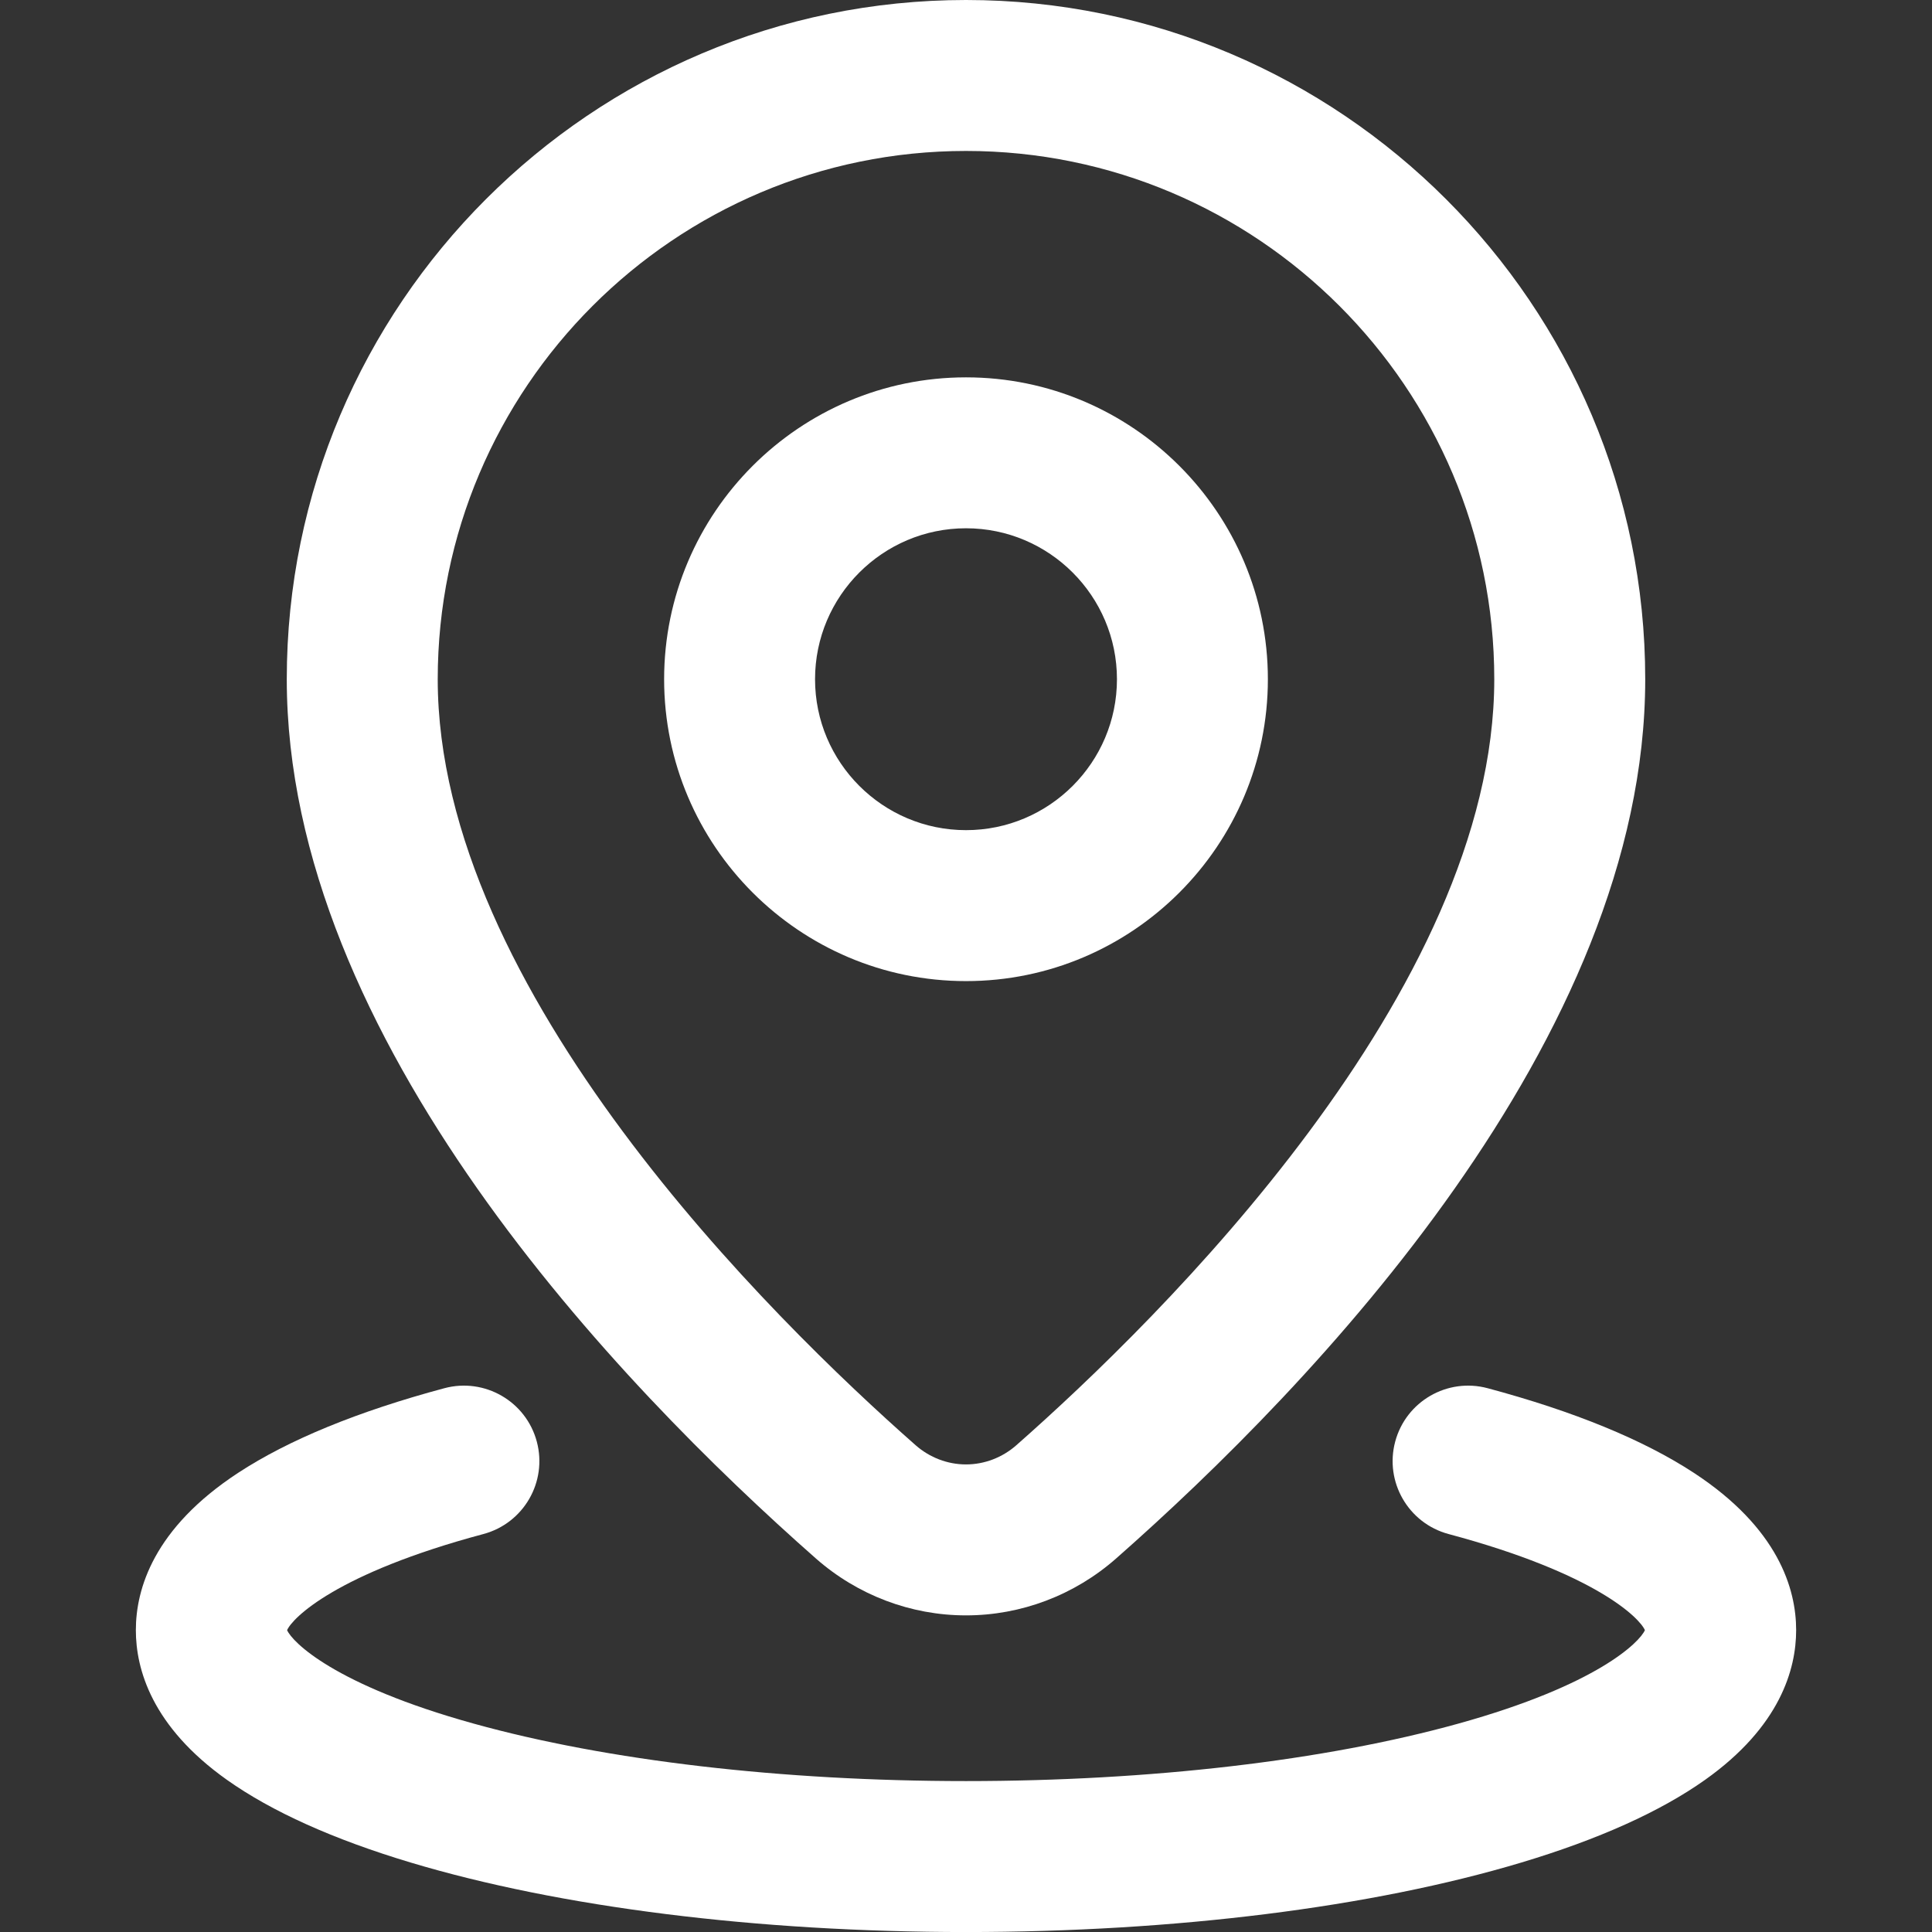 <svg width="60" height="60" viewBox="0 0 60 60" fill="none" xmlns="http://www.w3.org/2000/svg">
<rect x="0" y="0" width="60" height="60" fill="#333333" stroke="none"/>
<g clip-path="url(#clip0_463_716)">
<path d="M30 50.167C28.287 50.167 26.632 49.539 25.338 48.4C19.201 42.995 8.906 32.26 8.906 21.094C8.906 9.463 18.369 0 30 0C41.631 0 51.094 9.463 51.094 21.094C51.094 32.26 40.798 42.995 34.662 48.4C33.368 49.539 31.713 50.167 30 50.167ZM30 4.688C20.954 4.688 13.594 12.047 13.594 21.094C13.594 30.765 23.974 40.952 28.436 44.883C28.873 45.267 29.429 45.479 30 45.479C30.571 45.479 31.127 45.267 31.563 44.883C36.026 40.952 46.406 30.765 46.406 21.094C46.406 12.047 39.046 4.688 30 4.688Z" fill="white"/>
<path d="M30 60.001C23.518 60.001 17.393 59.234 12.754 57.843C10.357 57.124 8.437 56.26 7.048 55.275C4.71 53.616 4.219 51.831 4.219 50.626C4.219 49.347 4.77 47.461 7.395 45.741C8.962 44.715 11.117 43.831 13.801 43.112C15.051 42.778 16.337 43.52 16.671 44.771C17.005 46.021 16.263 47.306 15.012 47.641C10.44 48.864 9.08 50.249 8.916 50.626C9.075 50.99 10.372 52.325 14.713 53.529C18.857 54.68 24.286 55.313 30 55.313C35.714 55.313 41.144 54.68 45.288 53.529C49.628 52.325 50.925 50.99 51.084 50.626C50.92 50.249 49.56 48.864 44.987 47.641C43.737 47.306 42.995 46.021 43.329 44.771C43.664 43.52 44.948 42.778 46.199 43.112C48.883 43.831 51.038 44.715 52.605 45.741C55.23 47.461 55.781 49.347 55.781 50.626C55.781 51.831 55.29 53.616 52.952 55.275C51.563 56.26 49.643 57.124 47.246 57.843C42.607 59.234 36.482 60.001 30 60.001Z" fill="white"/>
<path d="M30 30.469C24.831 30.469 20.625 26.263 20.625 21.094C20.625 15.924 24.831 11.719 30 11.719C35.169 11.719 39.375 15.924 39.375 21.094C39.375 26.263 35.169 30.469 30 30.469ZM30 16.406C27.415 16.406 25.312 18.509 25.312 21.094C25.312 23.678 27.415 25.781 30 25.781C32.585 25.781 34.688 23.678 34.688 21.094C34.688 18.509 32.585 16.406 30 16.406Z" fill="white"/>
</g>
<defs>
<clipPath id="clip0_463_716">
<rect width="60" height="60" fill="white"/>
</clipPath>
</defs>
</svg>
